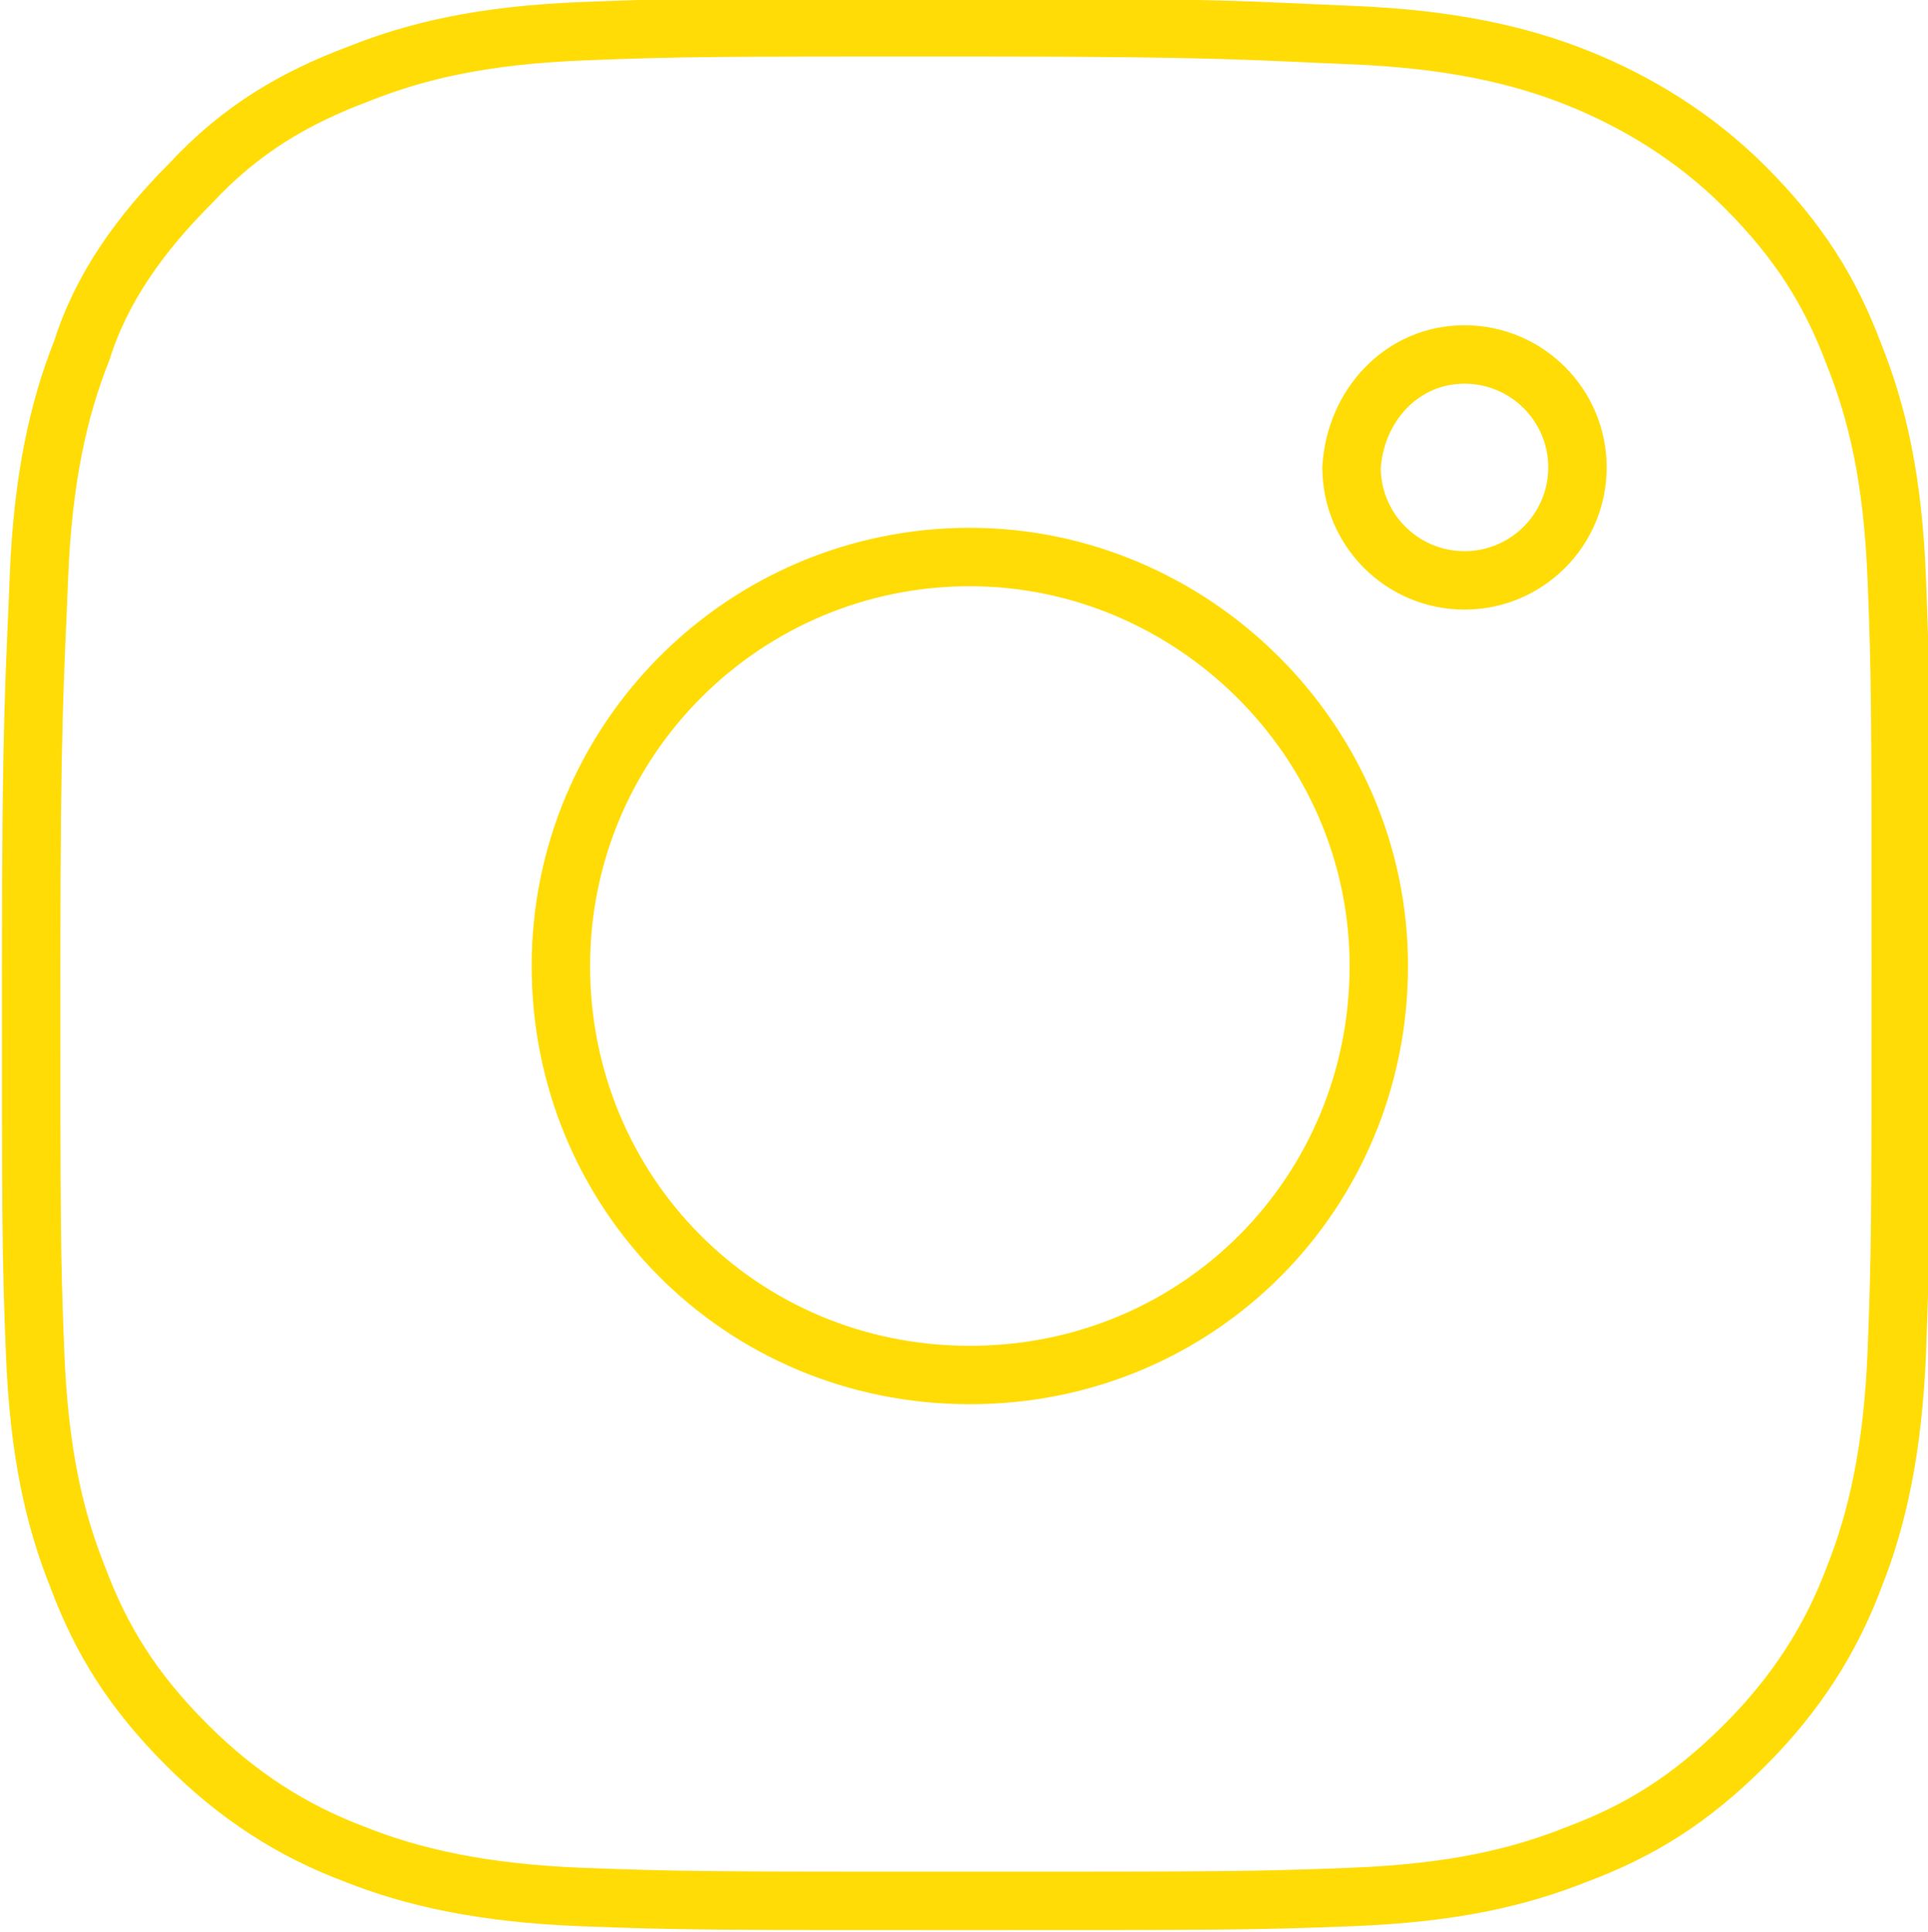 <?xml version="1.0" encoding="utf-8"?>
<!-- Generator: Adobe Illustrator 25.0.1, SVG Export Plug-In . SVG Version: 6.00 Build 0)  -->
<svg version="1.1"
	 id="GUIDE" xmlns:cc="http://creativecommons.org/ns#" xmlns:dc="http://purl.org/dc/elements/1.1/" xmlns:inkscape="http://www.inkscape.org/namespaces/inkscape" xmlns:rdf="http://www.w3.org/1999/02/22-rdf-syntax-ns#" xmlns:sodipodi="http://sodipodi.sourceforge.net/DTD/sodipodi-0.dtd" xmlns:svg="http://www.w3.org/2000/svg"
	 xmlns="http://www.w3.org/2000/svg" xmlns:xlink="http://www.w3.org/1999/xlink" x="0px" y="0px" viewBox="0 0 49.5 49.6"
	 style="enable-background:new 0 0 49.5 49.6;" xml:space="preserve">
<style type="text/css">
	
		.st0{clip-path:url(#SVGID_2_);fill:none;stroke:#FFDC05;stroke-width:1.5;stroke-linecap:round;stroke-linejoin:round;stroke-miterlimit:10;}
</style>
<g>
	<defs>
		<rect id="SVGID_1_" width="49.5" height="49.6"/>
	</defs>
	<clipPath id="SVGID_2_">
		<use xlink:href="#SVGID_1_"  style="overflow:visible;"/>
	</clipPath>
	<path class="st0" d="M37.6,9.1c1.6,0,2.9,1.3,2.9,2.9c0,1.6-1.3,2.9-2.9,2.9c-1.6,0-2.9-1.3-2.9-2.9C34.8,10.4,36,9.1,37.6,9.1z
		 M24.9,14.3c-5.8,0-10.5,4.7-10.5,10.5S19,35.3,24.9,35.3s10.5-4.7,10.5-10.5S30.6,14.3,24.9,14.3z M24.9,0.7c-6.5,0-7.4,0-9.9,0.1
		c-2.6,0.1-4.3,0.5-5.8,1.1C7.6,2.5,6.2,3.3,4.9,4.7C3.6,6,2.6,7.4,2.1,9c-0.6,1.5-1,3.3-1.1,5.8c-0.1,2.6-0.2,3.5-0.2,10
		s0,7.4,0.1,9.9C1,37.3,1.4,39,2,40.5c0.6,1.6,1.4,2.9,2.8,4.3c1.3,1.3,2.7,2.2,4.3,2.8c1.5,0.6,3.3,1,5.8,1.1
		c2.6,0.1,3.4,0.1,9.9,0.1s7.4,0,9.9-0.1c2.6-0.1,4.3-0.5,5.8-1.1c1.6-0.6,2.9-1.4,4.3-2.8c1.3-1.3,2.2-2.7,2.8-4.3
		c0.6-1.5,1-3.3,1.1-5.8c0.1-2.6,0.1-3.4,0.1-9.9s0-7.4-0.1-9.9c-0.1-2.6-0.5-4.3-1.1-5.8c-0.6-1.6-1.4-2.9-2.8-4.3
		C43.5,3.5,42,2.6,40.5,2c-1.5-0.6-3.3-1-5.8-1.1C32.2,0.8,31.4,0.7,24.9,0.7z"/>
</g>
</svg>
